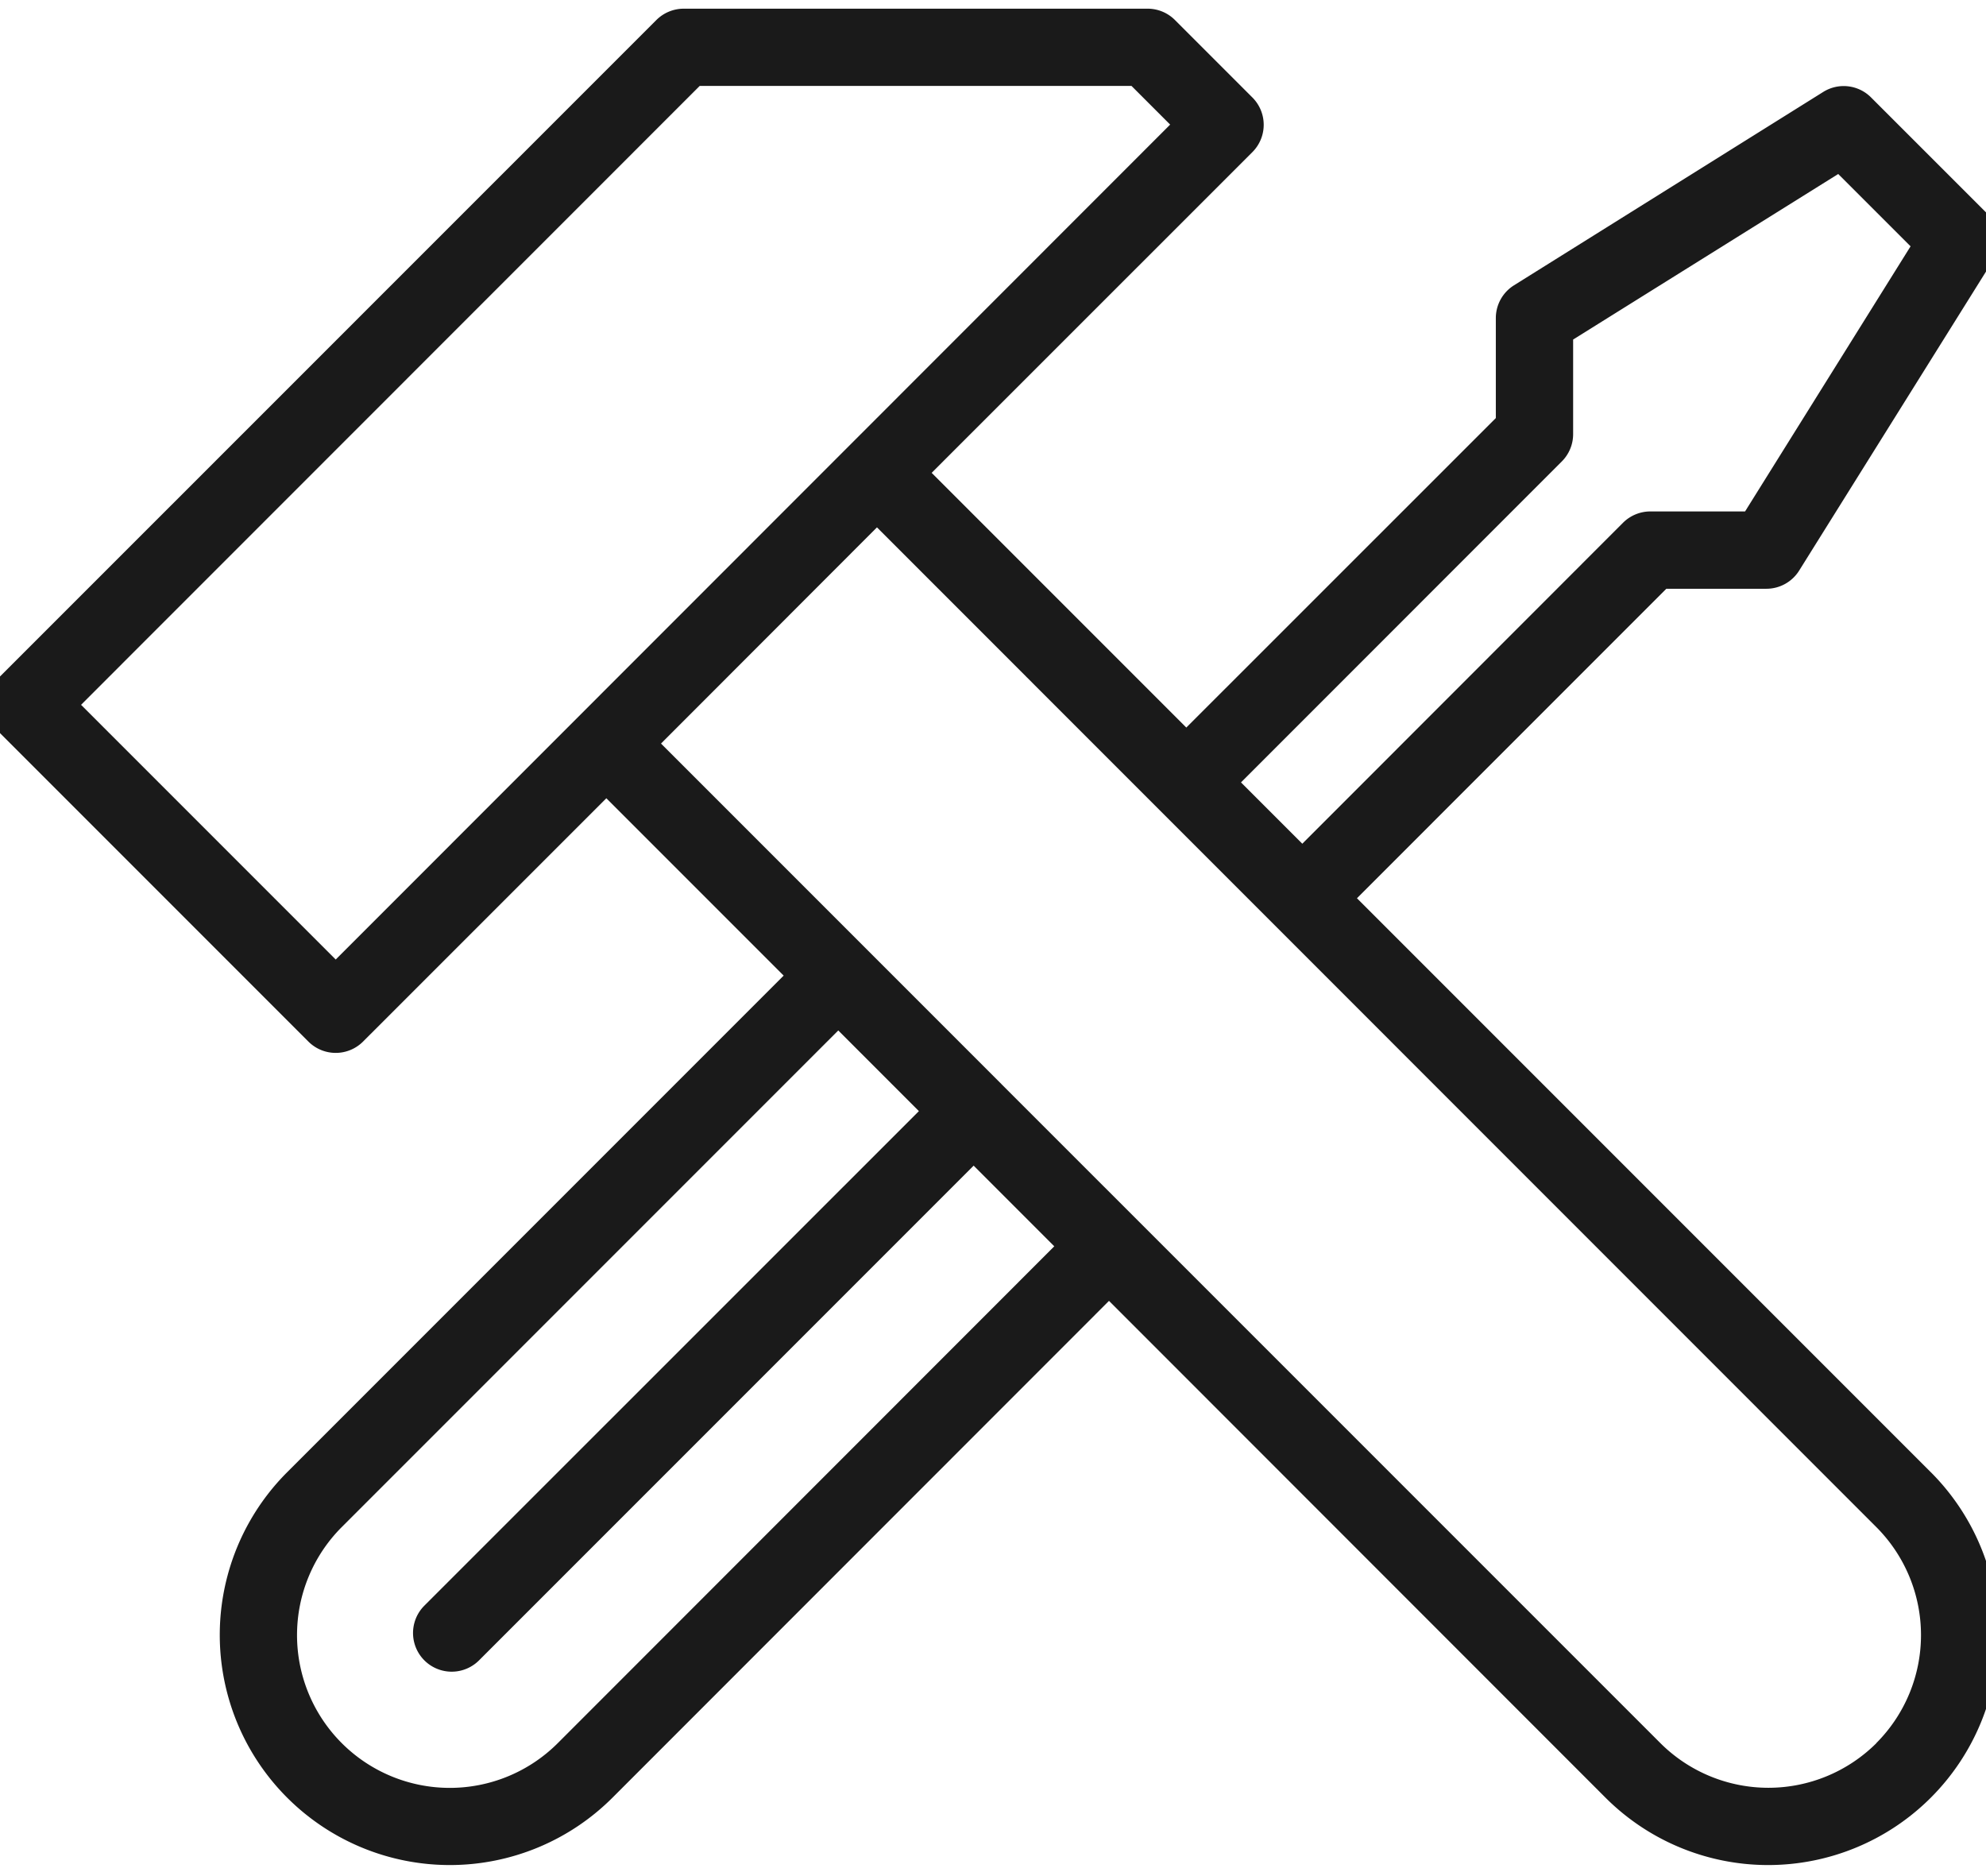 <svg xmlns="http://www.w3.org/2000/svg" width="54" height="51" viewBox="0 0 54 51"><defs><clipPath id="liazzlge5a"><path data-name="Rectangle 4207" transform="translate(.334 -.237)" style="fill:none" d="M0 0h54v51H0z"></path></clipPath></defs><g data-name="Group 9474"><g data-name="Group 9473" transform="translate(-.334 .236)" style="clip-path:url(#liazzlge5a)"><path data-name="Path 43962" d="M52.837 39.789 37.23 24.182l8.412-8.413h2.719a1.051 1.051 0 0 0 .892-.493l5.257-8.411a1.053 1.053 0 0 0-.148-1.3l-3.155-3.154a1.05 1.05 0 0 0-1.3-.147L41.5 7.52a1.051 1.051 0 0 0-.494.89v2.719l-8.416 8.413-6.924-6.924 8.72-8.718a1.05 1.05 0 0 0 0-1.487l-2.1-2.1A1.051 1.051 0 0 0 31.54 0H18.924a1.055 1.055 0 0 0-.743.308L.308 18.18a1.052 1.052 0 0 0 0 1.487l8.411 8.411a1.051 1.051 0 0 0 1.487 0l6.615-6.614 4.821 4.821-13.5 13.5a6.255 6.255 0 0 0 8.846 8.847l13.5-13.505 13.5 13.505a6.255 6.255 0 0 0 8.846-8.847M42.8 12.308a1.047 1.047 0 0 0 .308-.743V8.994l7.208-4.5 1.967 1.966-4.5 7.207h-2.576a1.055 1.055 0 0 0-.743.308l-8.72 8.725-1.667-1.667zM9.462 25.848l-6.924-6.924L19.359 2.1H31.1l1.051 1.051zM15.5 47.15a4.153 4.153 0 0 1-5.873-5.874l13.5-13.5 2.192 2.193-13.446 13.443a1.051 1.051 0 1 0 1.486 1.488l13.449-13.449L29 33.644zm35.854 0a4.16 4.16 0 0 1-5.873 0L27.559 29.23l-.007-.011-.009-.006-9.236-9.236 5.872-5.877 27.172 27.176a4.155 4.155 0 0 1 0 5.873" style="fill:#1a1a1a"></path></g></g></svg>